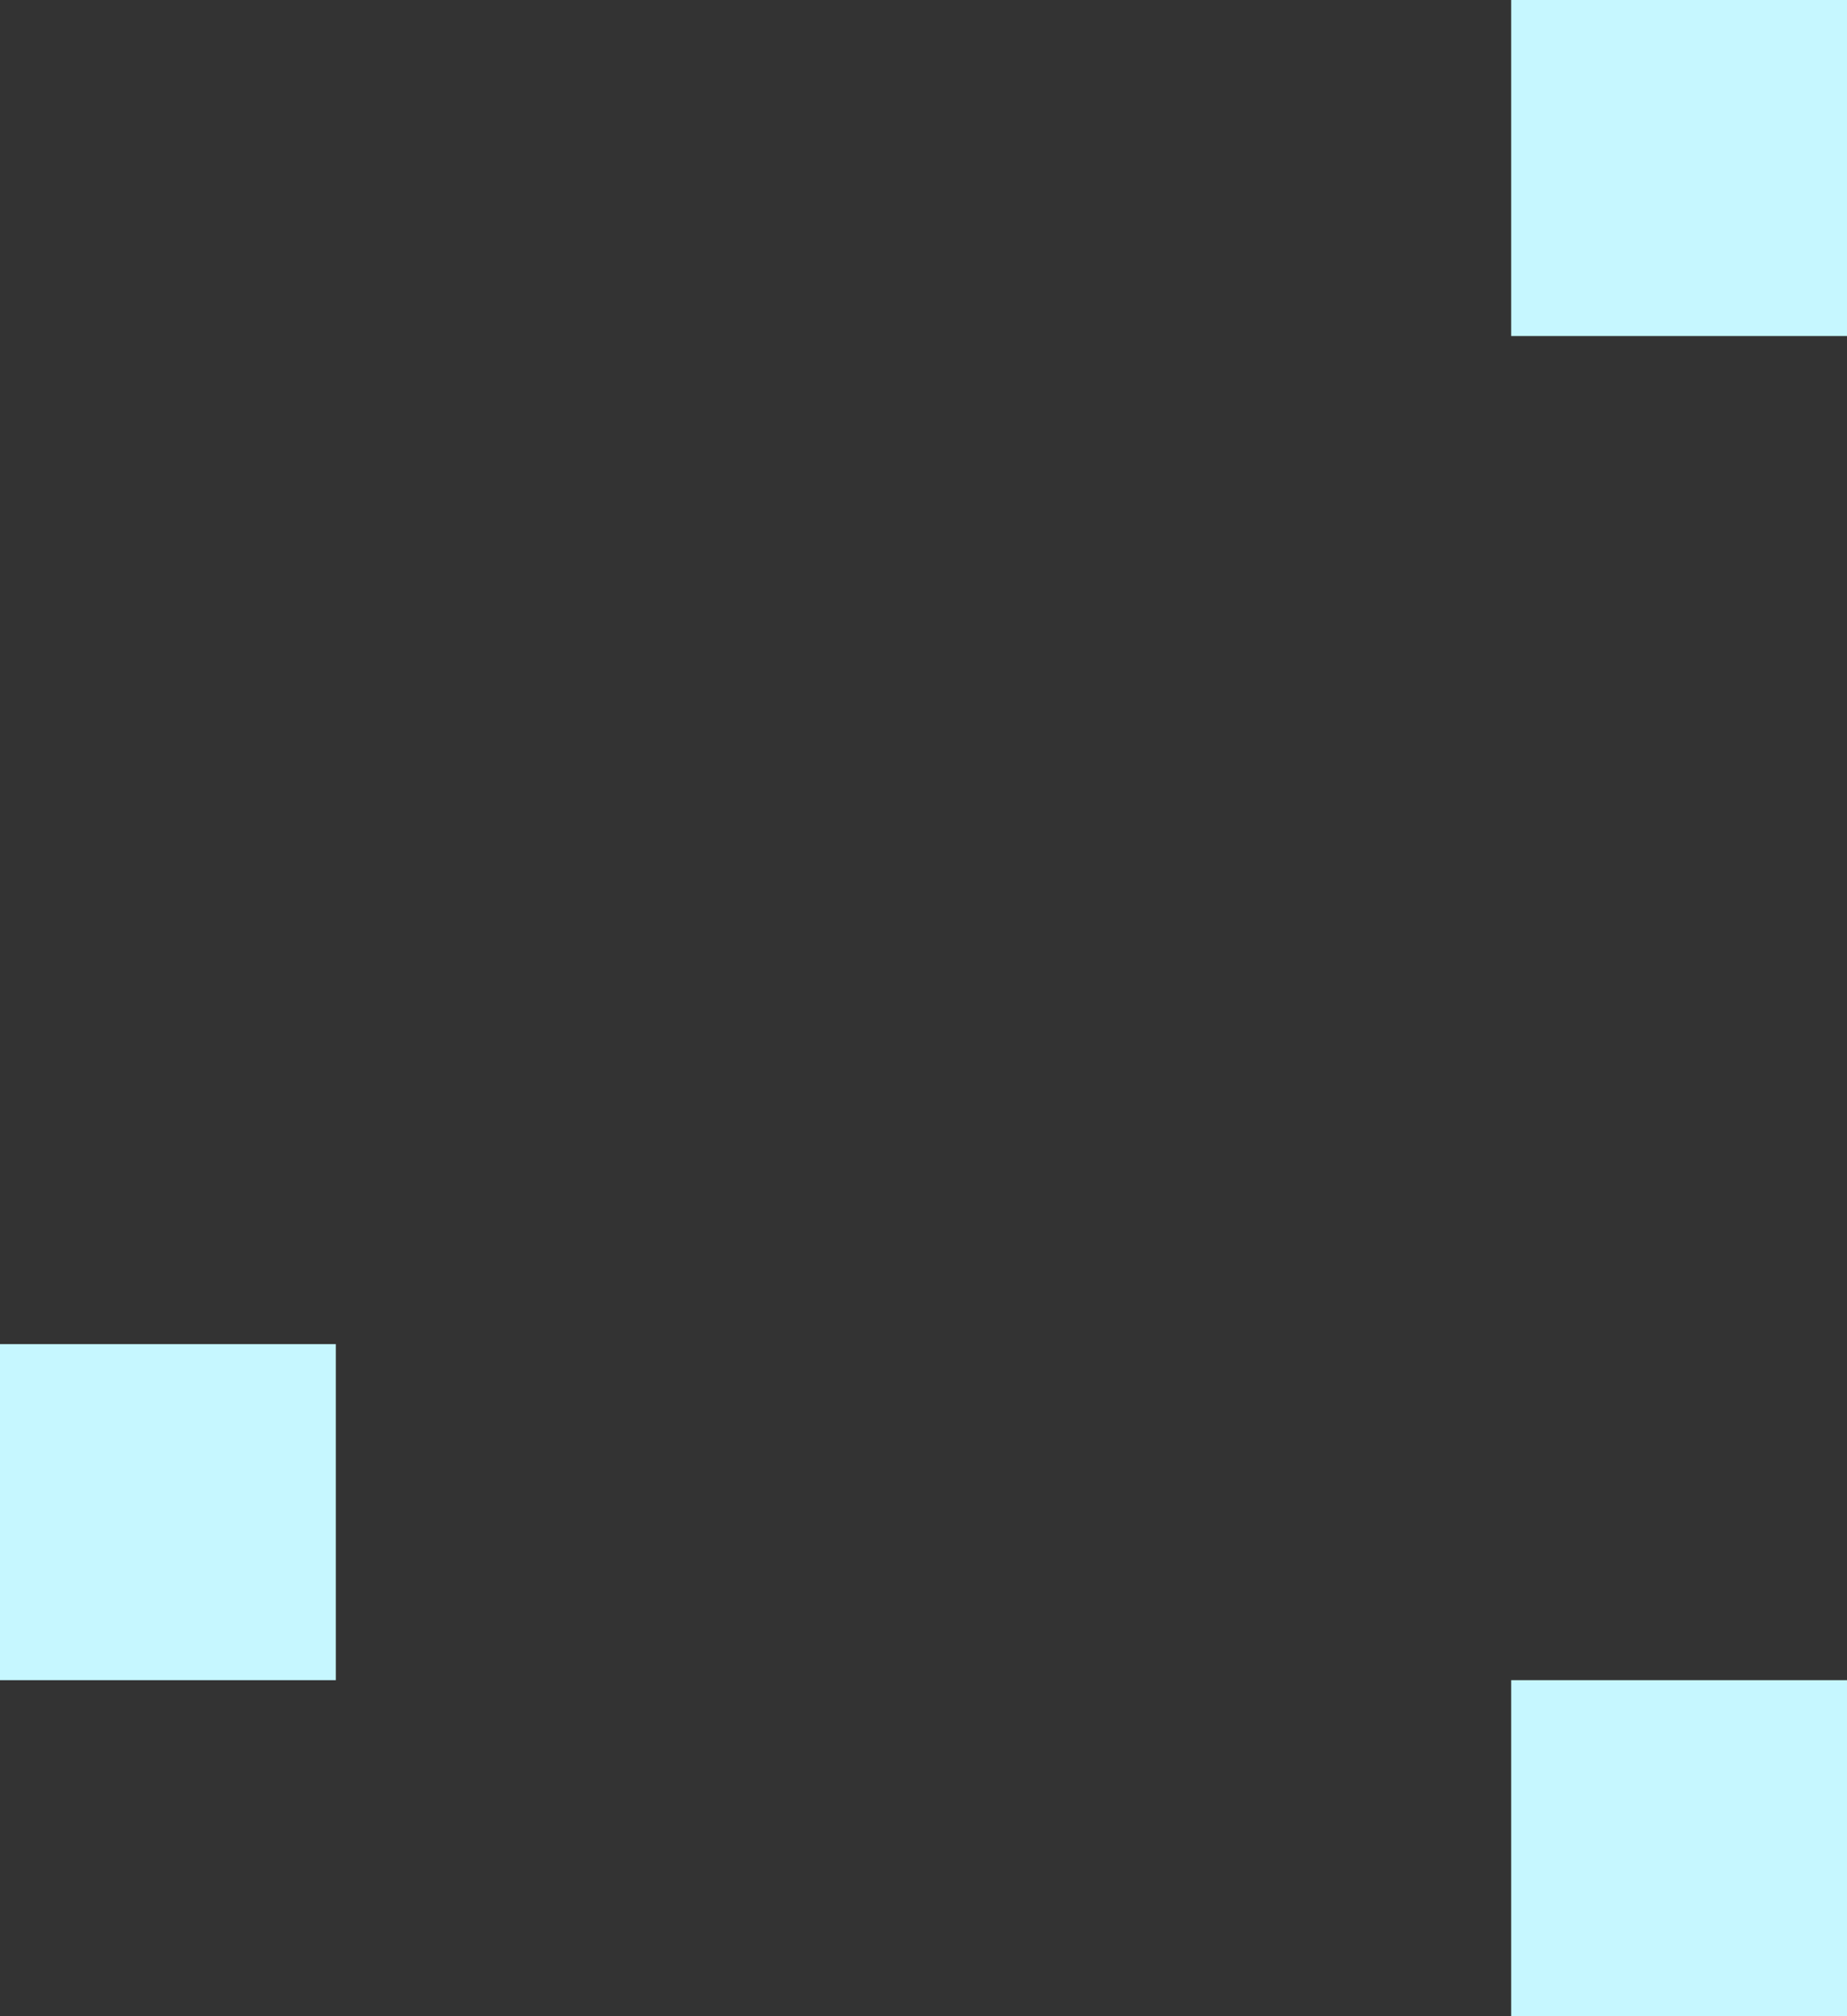 <?xml version="1.0" encoding="UTF-8" standalone="no"?>
<svg xmlns:xlink="http://www.w3.org/1999/xlink" height="6.0px" width="5.5px" xmlns="http://www.w3.org/2000/svg">
  <rect width="100%" height="100%" fill="#333333" stroke="none"/>
  <g transform="matrix(1.0, 0.0, 0.0, 1.0, 3.45, 3.0)">
    <path d="M2.05 -3.0 L2.05 -2.0 1.05 -2.0 1.05 -3.0 2.05 -3.0 M1.05 2.0 L2.05 2.0 2.05 3.0 1.05 3.0 1.05 2.0 M-3.45 2.0 L-3.45 1.0 -2.45 1.0 -2.45 2.0 -3.45 2.0" fill="#c6f7ff" fill-rule="evenodd" stroke="none"/>
  </g>
</svg>
